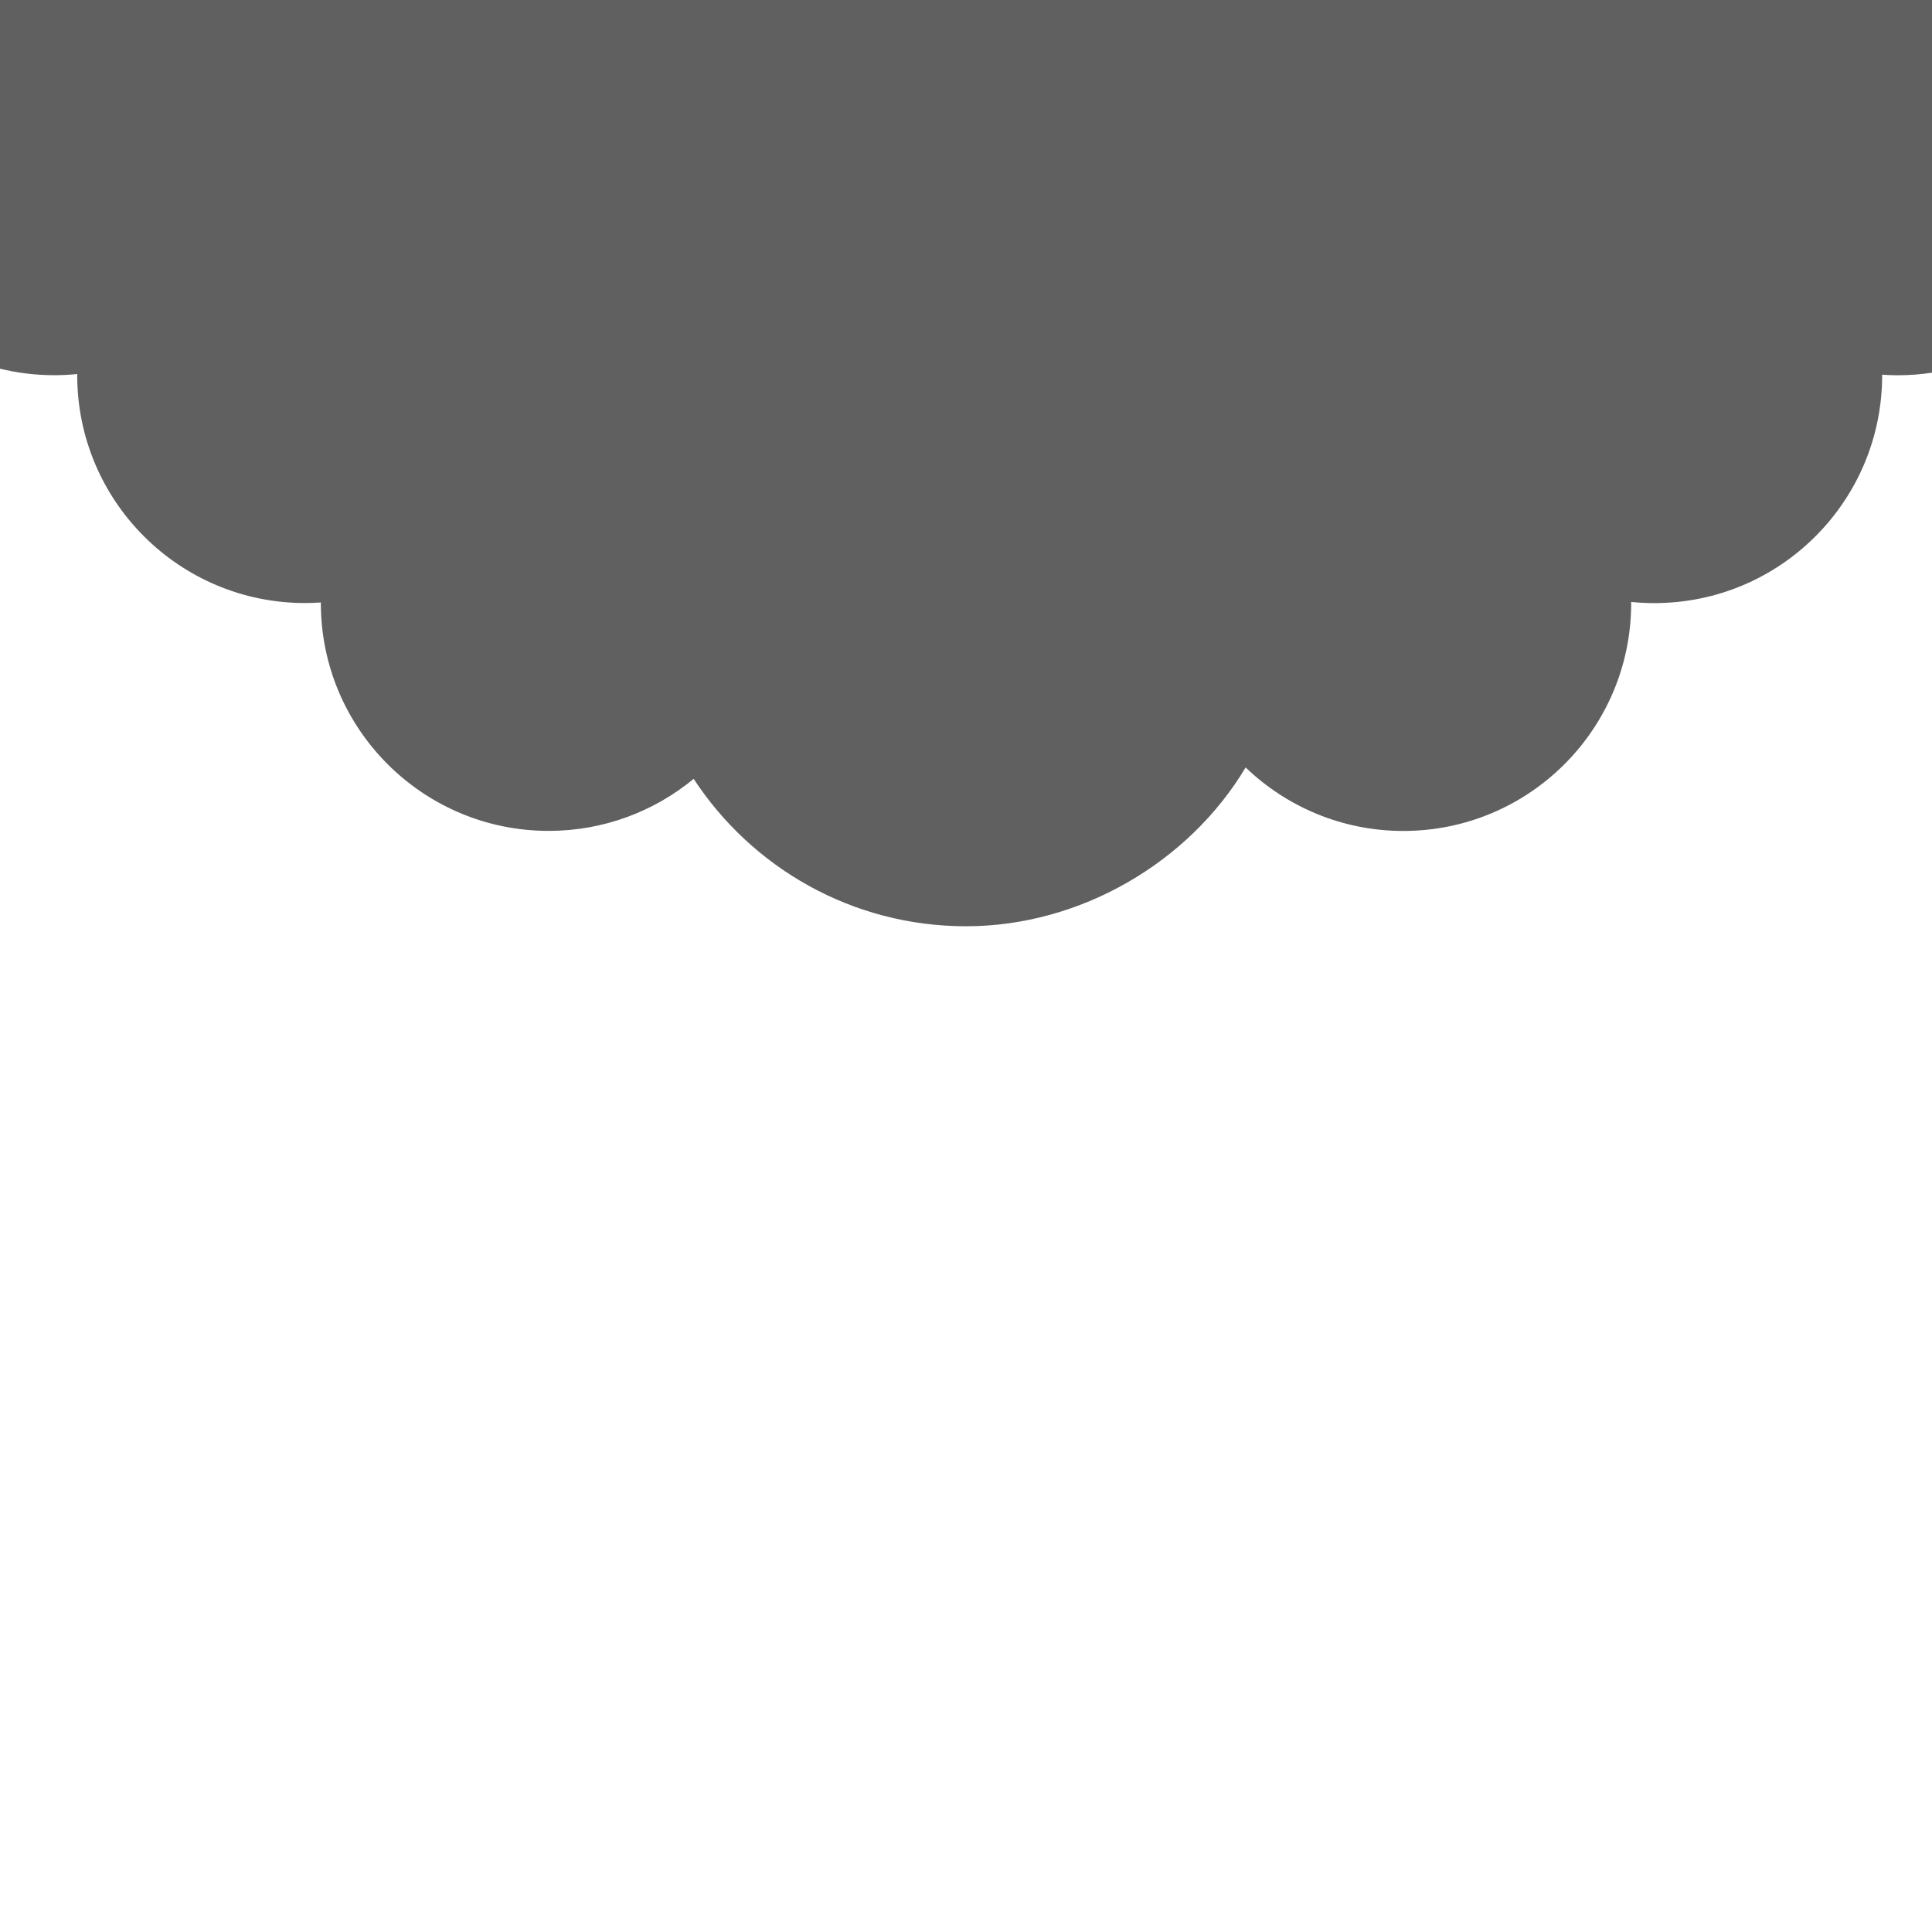 <?xml version="1.0" encoding="UTF-8"?><svg id="Layer_1" xmlns="http://www.w3.org/2000/svg" viewBox="0 0 300 300"><defs><style>.cls-1{fill:#606060;isolation:isolate;}</style></defs><path class="cls-1" d="M267.71,0H0v57.25c2.69.66,5.5,1.01,8.4,1.01,1.21,0,2.41-.06,3.59-.18,0,.06,0,.12,0,.18,0,19.54,15.84,35.38,35.38,35.38.82,0,1.64-.04,2.45-.09,0,.03,0,.06,0,.09,0,19.54,15.84,35.38,35.38,35.38,8.55,0,16.39-3.03,22.51-8.08,9.03,13.78,24.59,22.89,42.3,22.89s34.59-9.89,43.41-24.66c6.36,6.1,14.98,9.86,24.49,9.86,19.54,0,35.38-15.84,35.38-35.38,0-.06,0-.12,0-.18,1.18.12,2.38.18,3.59.18,19.54,0,35.38-15.84,35.38-35.38,0-.03,0-.06,0-.09.81.06,1.63.09,2.45.09,1.8,0,3.57-.14,5.3-.4V0h-32.29Z"/></svg>